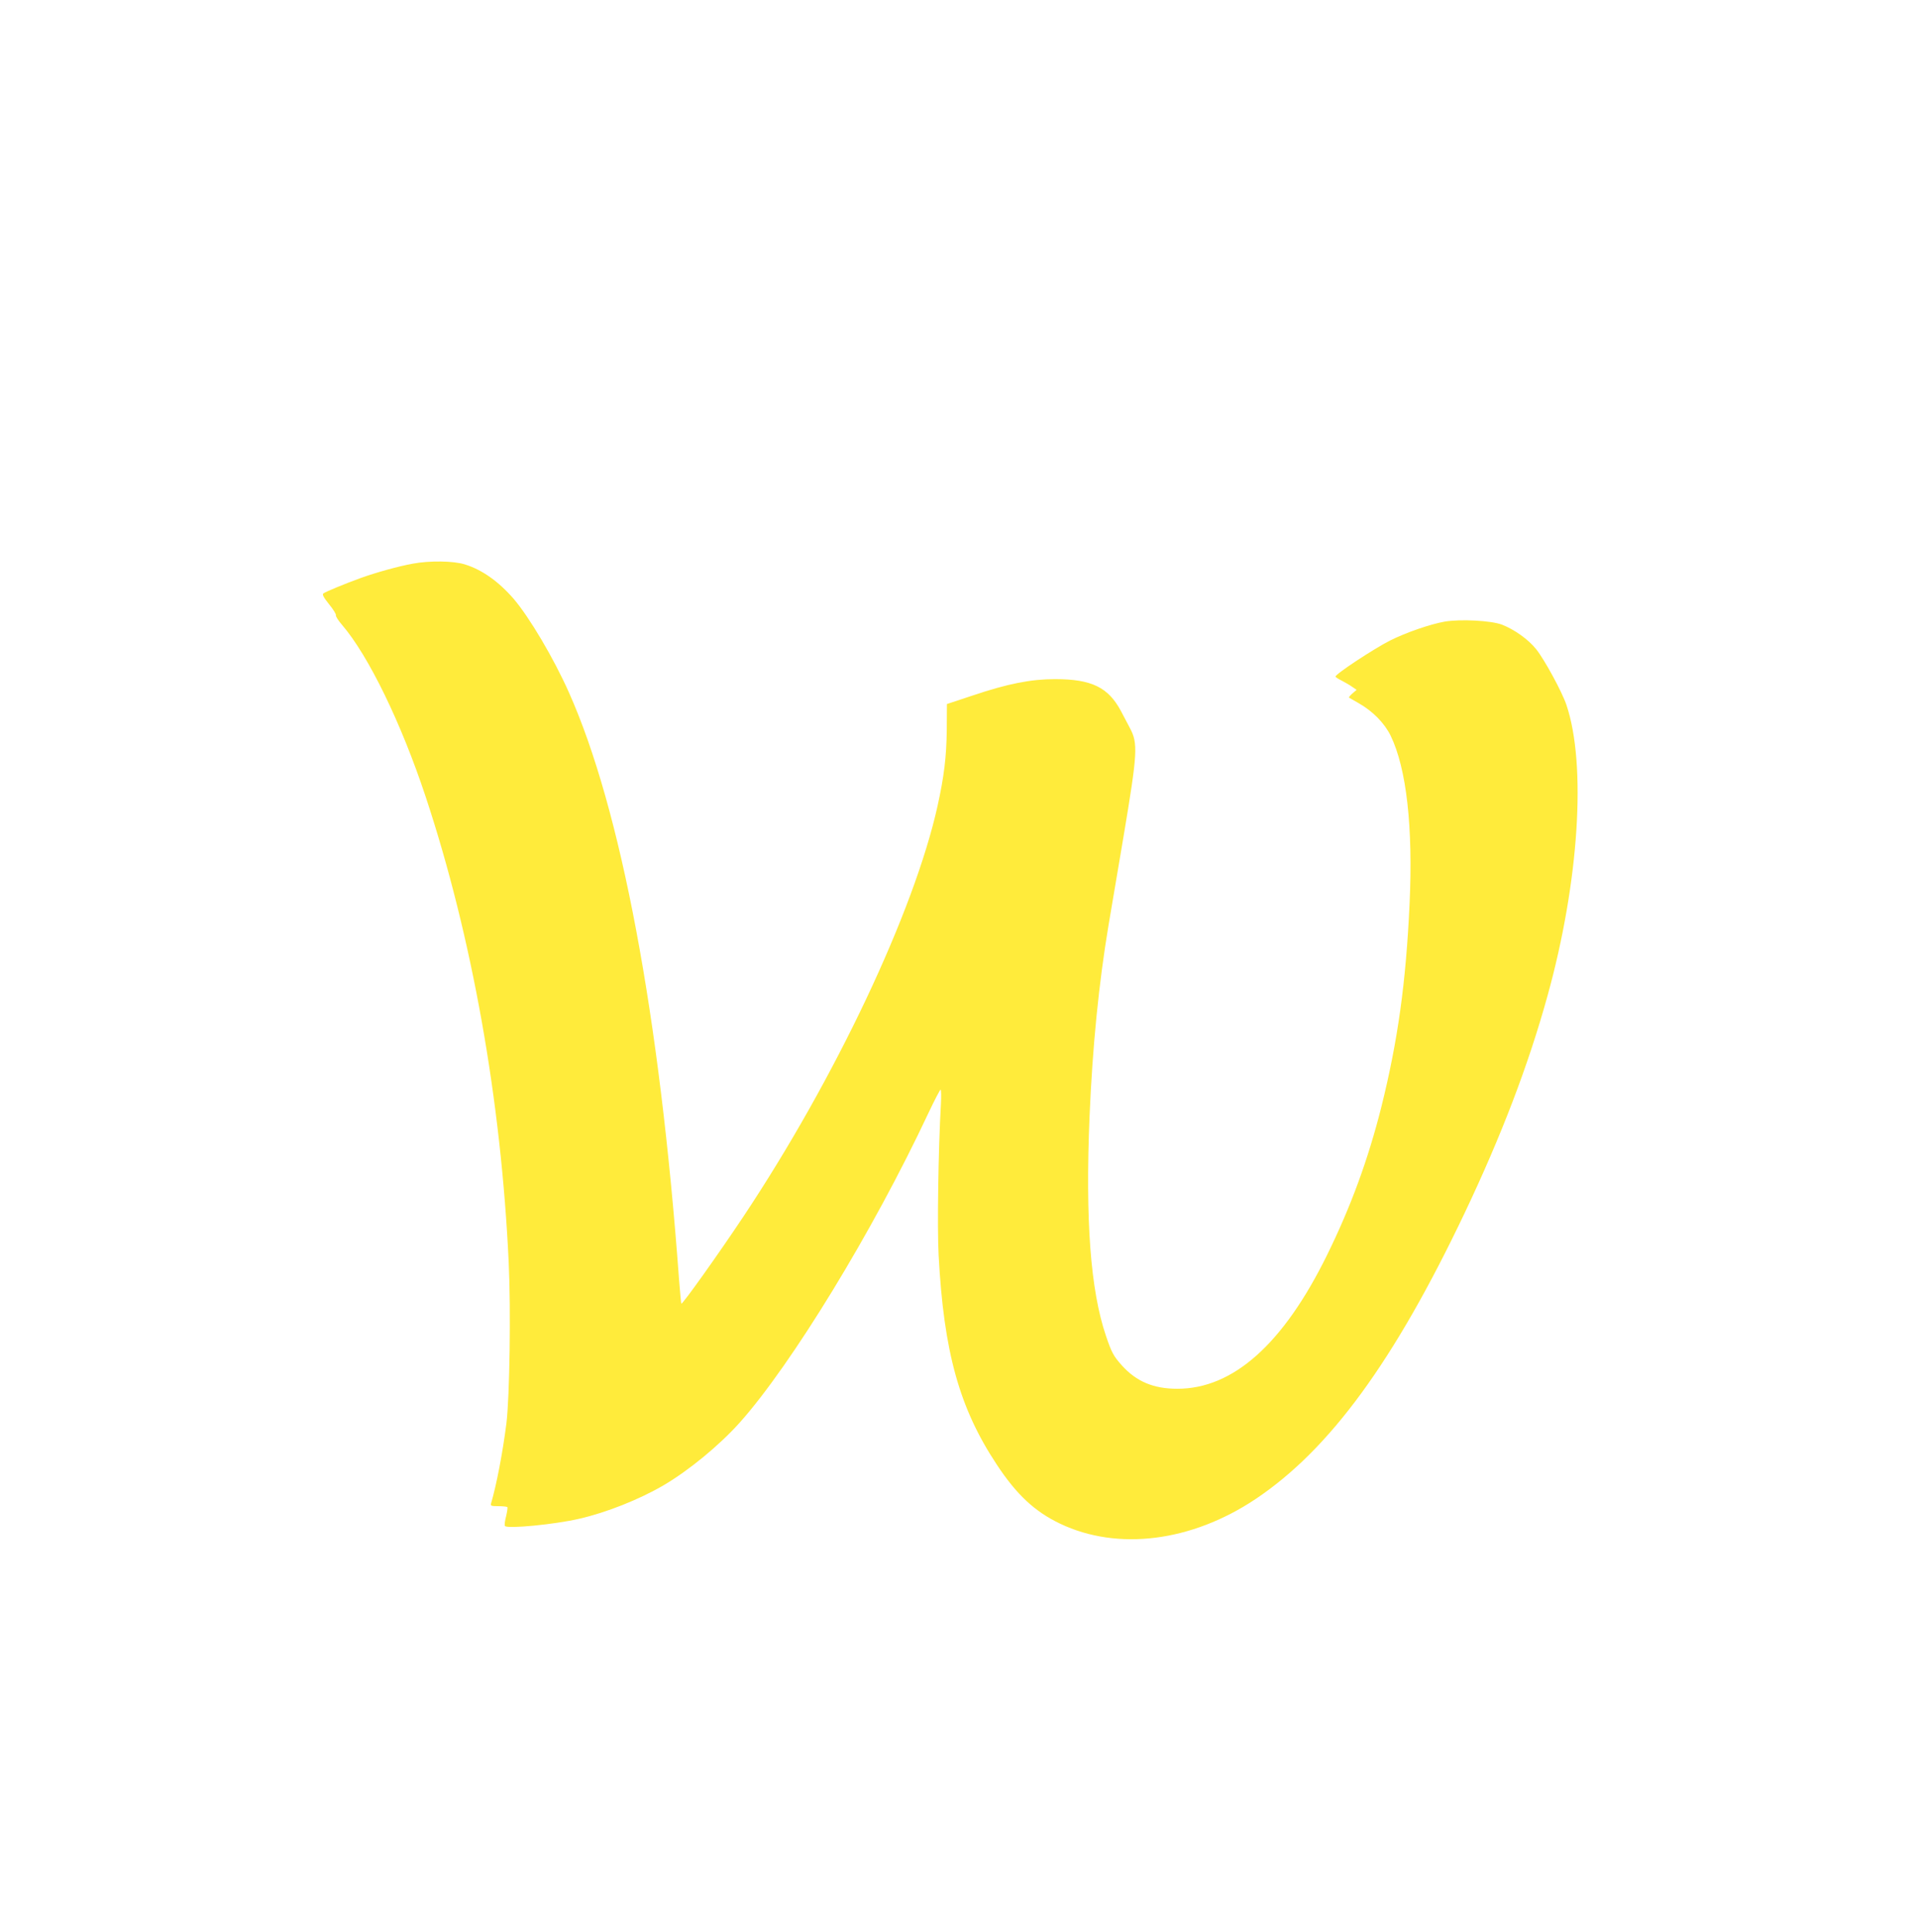 <?xml version="1.0" standalone="no"?>
<!DOCTYPE svg PUBLIC "-//W3C//DTD SVG 20010904//EN"
 "http://www.w3.org/TR/2001/REC-SVG-20010904/DTD/svg10.dtd">
<svg version="1.0" xmlns="http://www.w3.org/2000/svg"
 width="1271pt" height="1280pt" viewBox="0 0 1271 1280"
 preserveAspectRatio="xMidYMid meet">
<g transform="translate(0,1280) scale(0.1,-0.1)"
fill="#ffeb3b" stroke="none">
<path d="M2735 9065 c-95 -17 -242 -58 -345 -95 -115 -42 -232 -91 -247 -102
-9 -7 1 -26 37 -71 28 -34 48 -67 46 -73 -3 -7 16 -36 41 -65 175 -204 392
-650 554 -1139 307 -927 500 -2012 550 -3085 15 -317 6 -892 -15 -1065 -25
-197 -66 -410 -102 -532 -5 -16 2 -18 49 -18 29 0 56 -3 59 -6 3 -3 -1 -30 -8
-60 -8 -30 -12 -59 -8 -65 12 -21 333 10 494 48 179 41 395 127 555 220 169
99 372 266 508 418 344 386 884 1271 1248 2047 41 87 78 158 82 158 4 0 5 -44
2 -97 -17 -296 -25 -822 -15 -1001 34 -639 137 -1012 385 -1386 131 -199 252
-312 420 -392 382 -182 871 -120 1295 163 492 329 919 914 1386 1896 242 509
423 982 549 1439 209 754 259 1532 125 1928 -30 88 -145 299 -200 368 -52 65
-143 130 -227 163 -72 27 -273 38 -380 20 -96 -17 -255 -72 -361 -125 -107
-54 -362 -222 -362 -239 0 -4 19 -16 43 -28 23 -12 54 -30 69 -41 l28 -19 -28
-24 c-15 -13 -25 -25 -22 -28 3 -2 31 -18 63 -36 95 -54 172 -133 213 -217
105 -218 148 -604 125 -1110 -24 -524 -78 -910 -187 -1348 -88 -350 -203 -663
-360 -982 -290 -590 -623 -887 -993 -886 -157 0 -271 48 -367 155 -55 61 -68
86 -105 195 -103 304 -137 765 -109 1452 20 469 61 880 126 1270 25 146 69
409 99 585 94 561 97 619 42 722 -12 23 -39 73 -59 112 -84 157 -195 211 -436
211 -160 0 -313 -30 -545 -108 l-172 -57 -1 -170 c-2 -180 -18 -310 -61 -505
-155 -700 -679 -1808 -1286 -2720 -167 -251 -405 -585 -412 -578 -2 2 -8 73
-15 158 -128 1750 -385 3120 -730 3892 -101 227 -262 498 -366 620 -101 116
-210 193 -323 228 -75 24 -234 26 -346 5z"/>
</g>
</svg>
